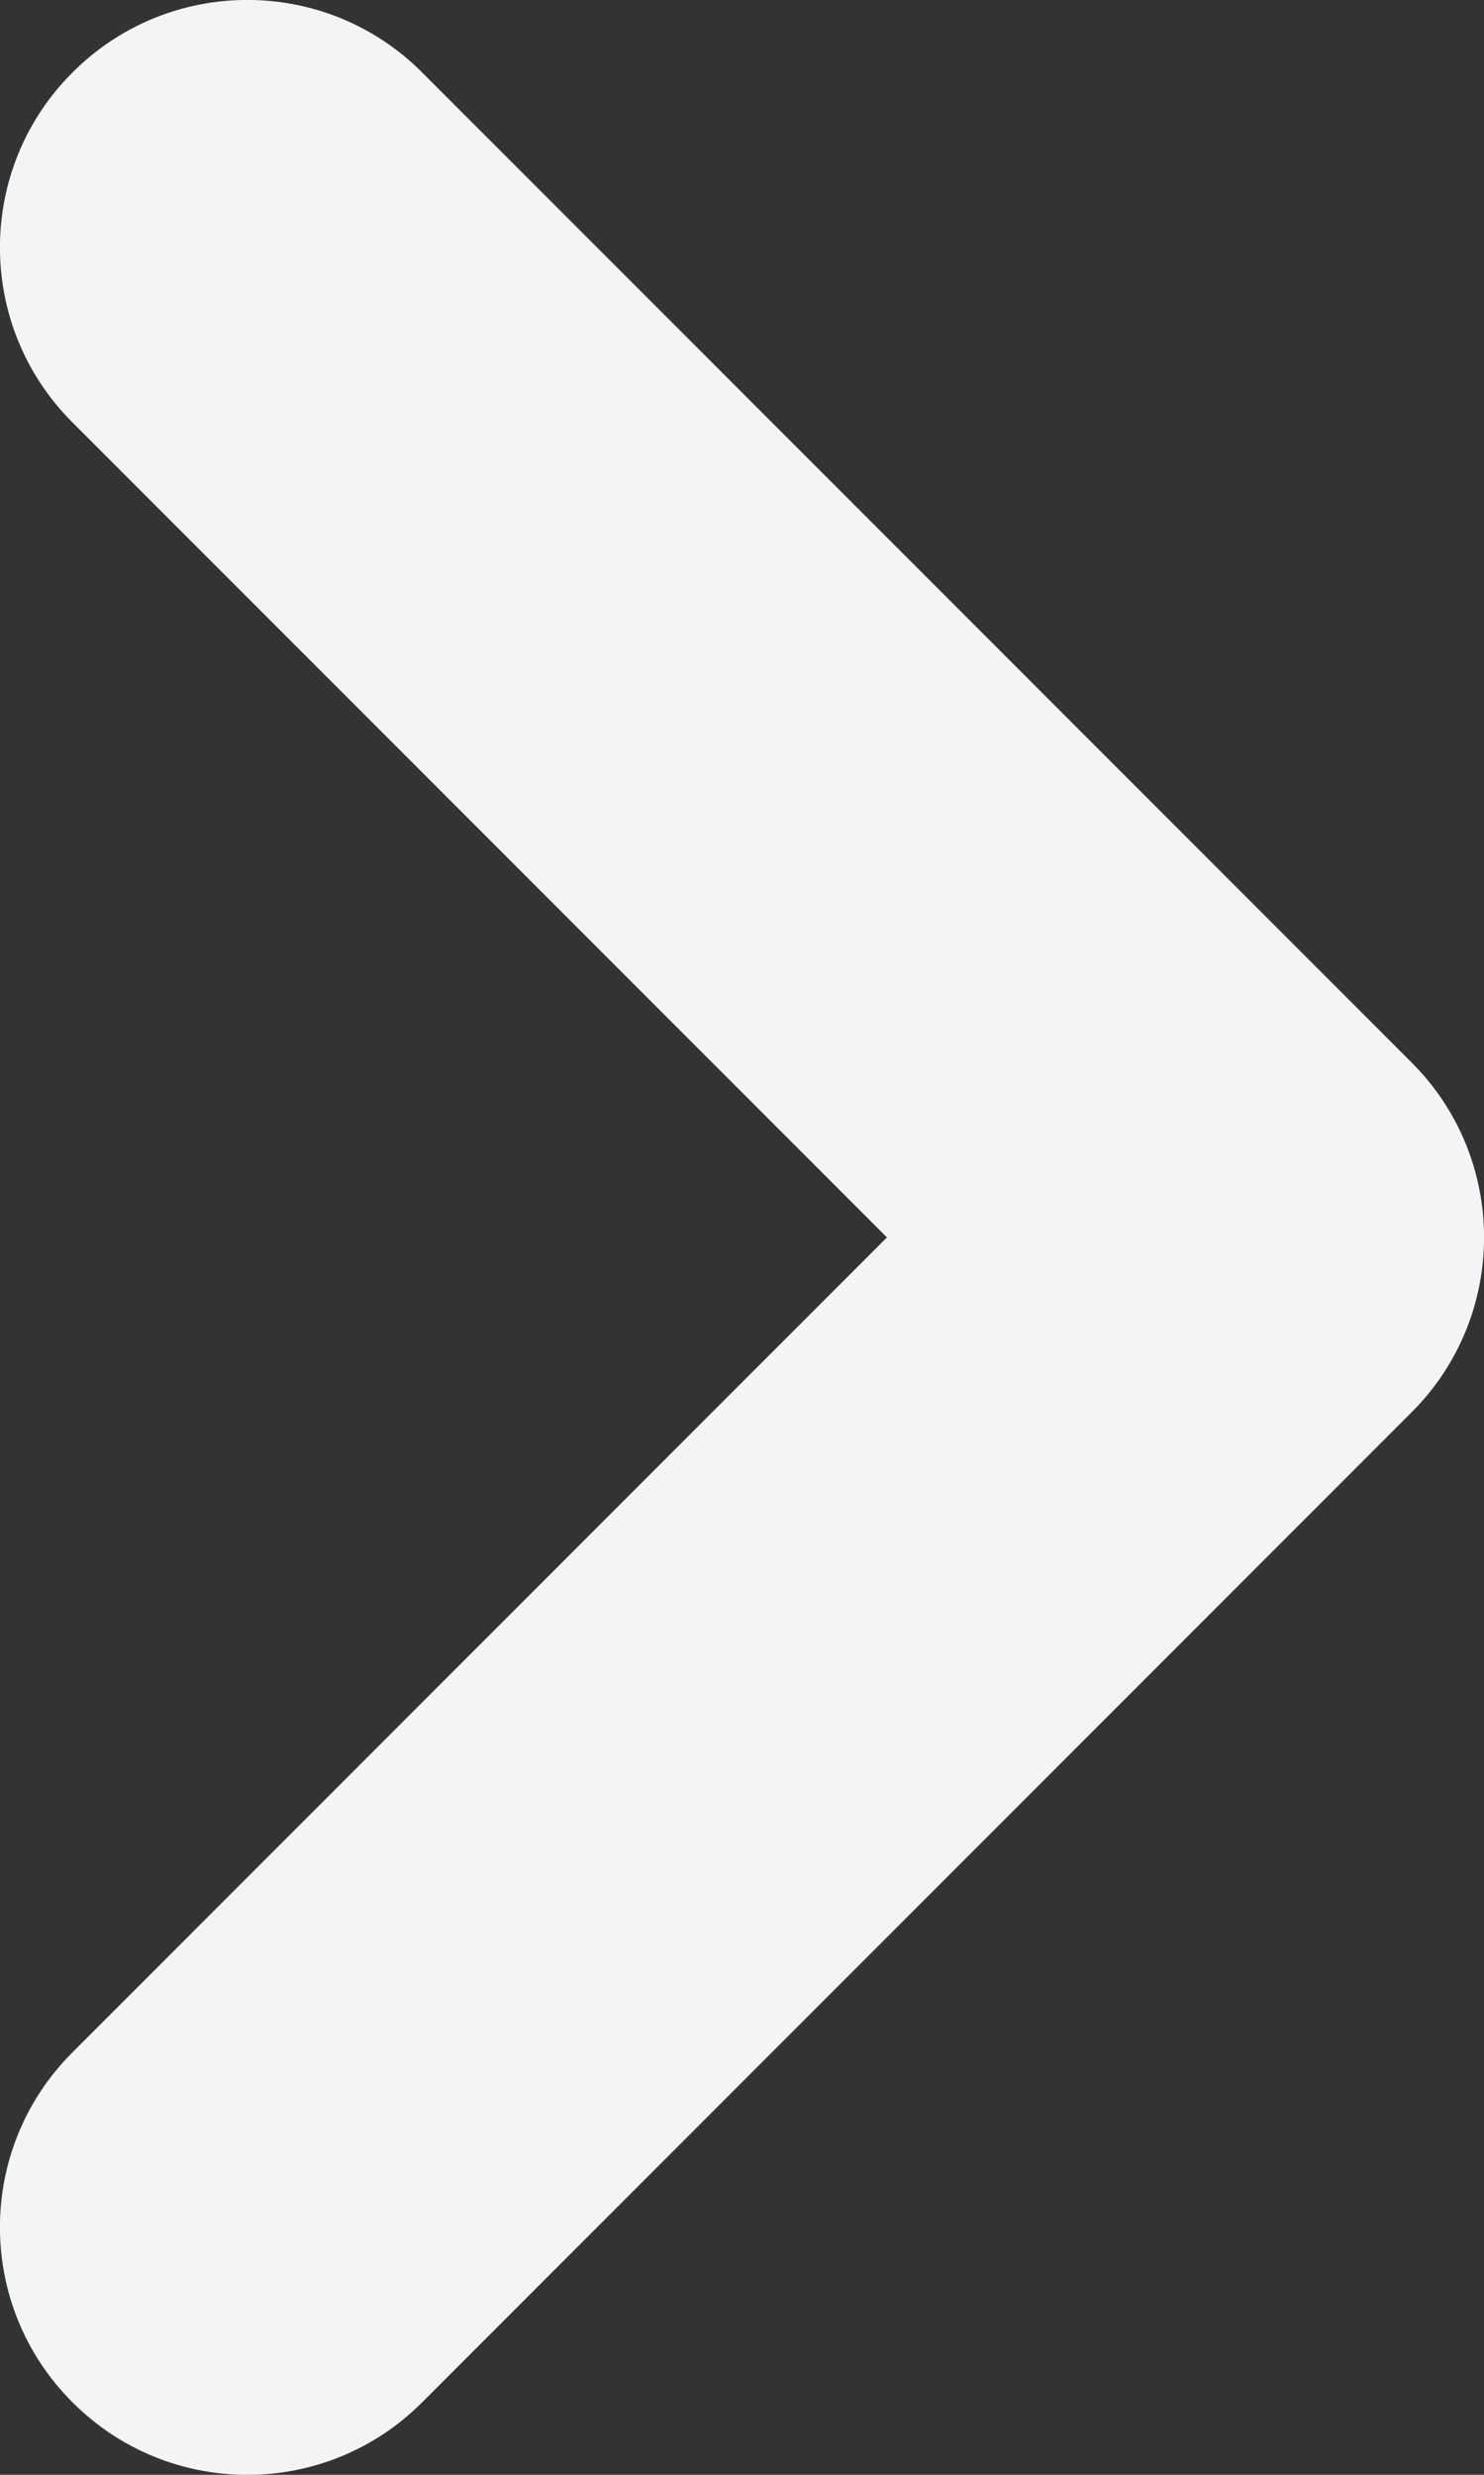 <svg width="6" height="10" viewBox="0 0 6 10" fill="none" xmlns="http://www.w3.org/2000/svg">
    <rect x="0" y="0" width="6" height="10" fill="#333333" stroke="none"/>
    <path fill-rule="evenodd" clip-rule="evenodd"
        d="M0.293 9.707C-0.098 9.317 -0.098 8.683 0.293 8.293L3.586 5L0.293 1.707C-0.098 1.317 -0.098 0.683 0.293 0.293C0.683 -0.098 1.317 -0.098 1.707 0.293L5.707 4.293C6.098 4.683 6.098 5.317 5.707 5.707L1.707 9.707C1.317 10.098 0.683 10.098 0.293 9.707Z"
        fill="#F3F4F6" />
</svg>
    